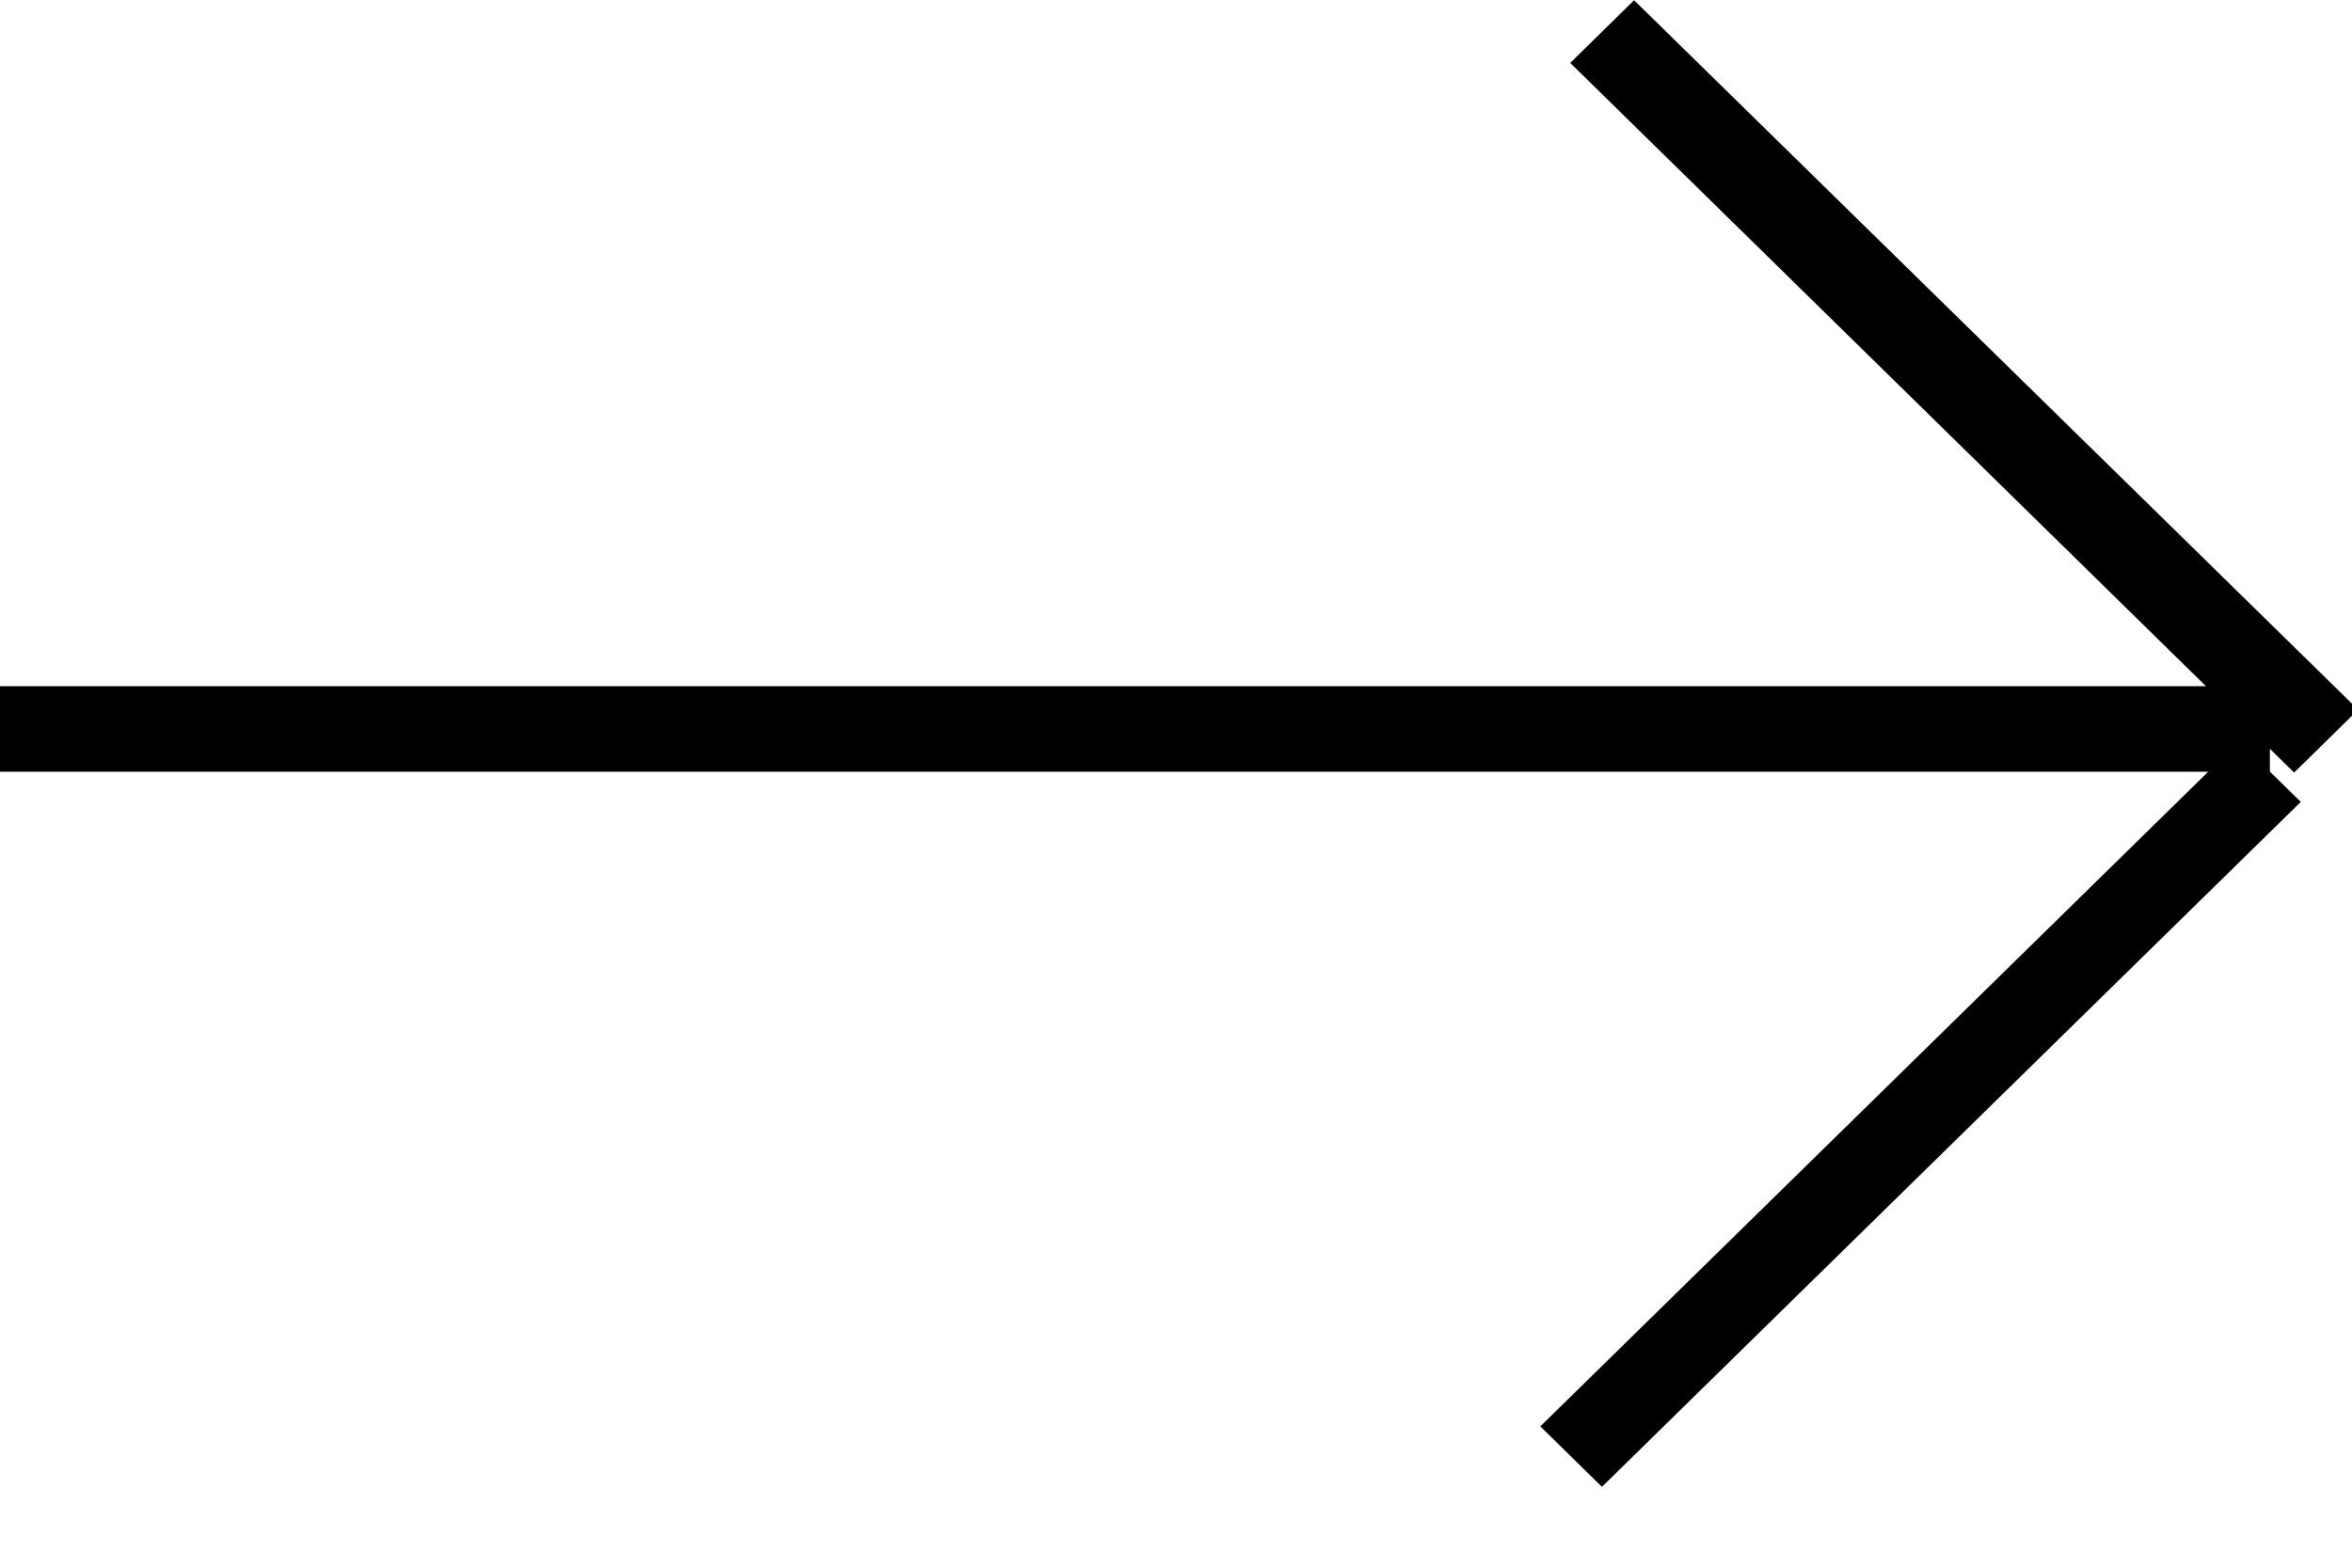 <svg xmlns="http://www.w3.org/2000/svg" preserveAspectRatio="xMidYMid" width="21" height="14" viewBox="0 0 21 14"><defs><style>.cls-2{fill:#000}</style></defs><path d="M20.484 6.9l-.217-.213v.204l.276.27-6.24 6.117-.55-.54 5.963-5.846H-.014v-.764h19.71L14.02.562l.57-.56 6.465 6.336-.57.56z" id="path-1" class="cls-2" fill-rule="evenodd"/></svg>
